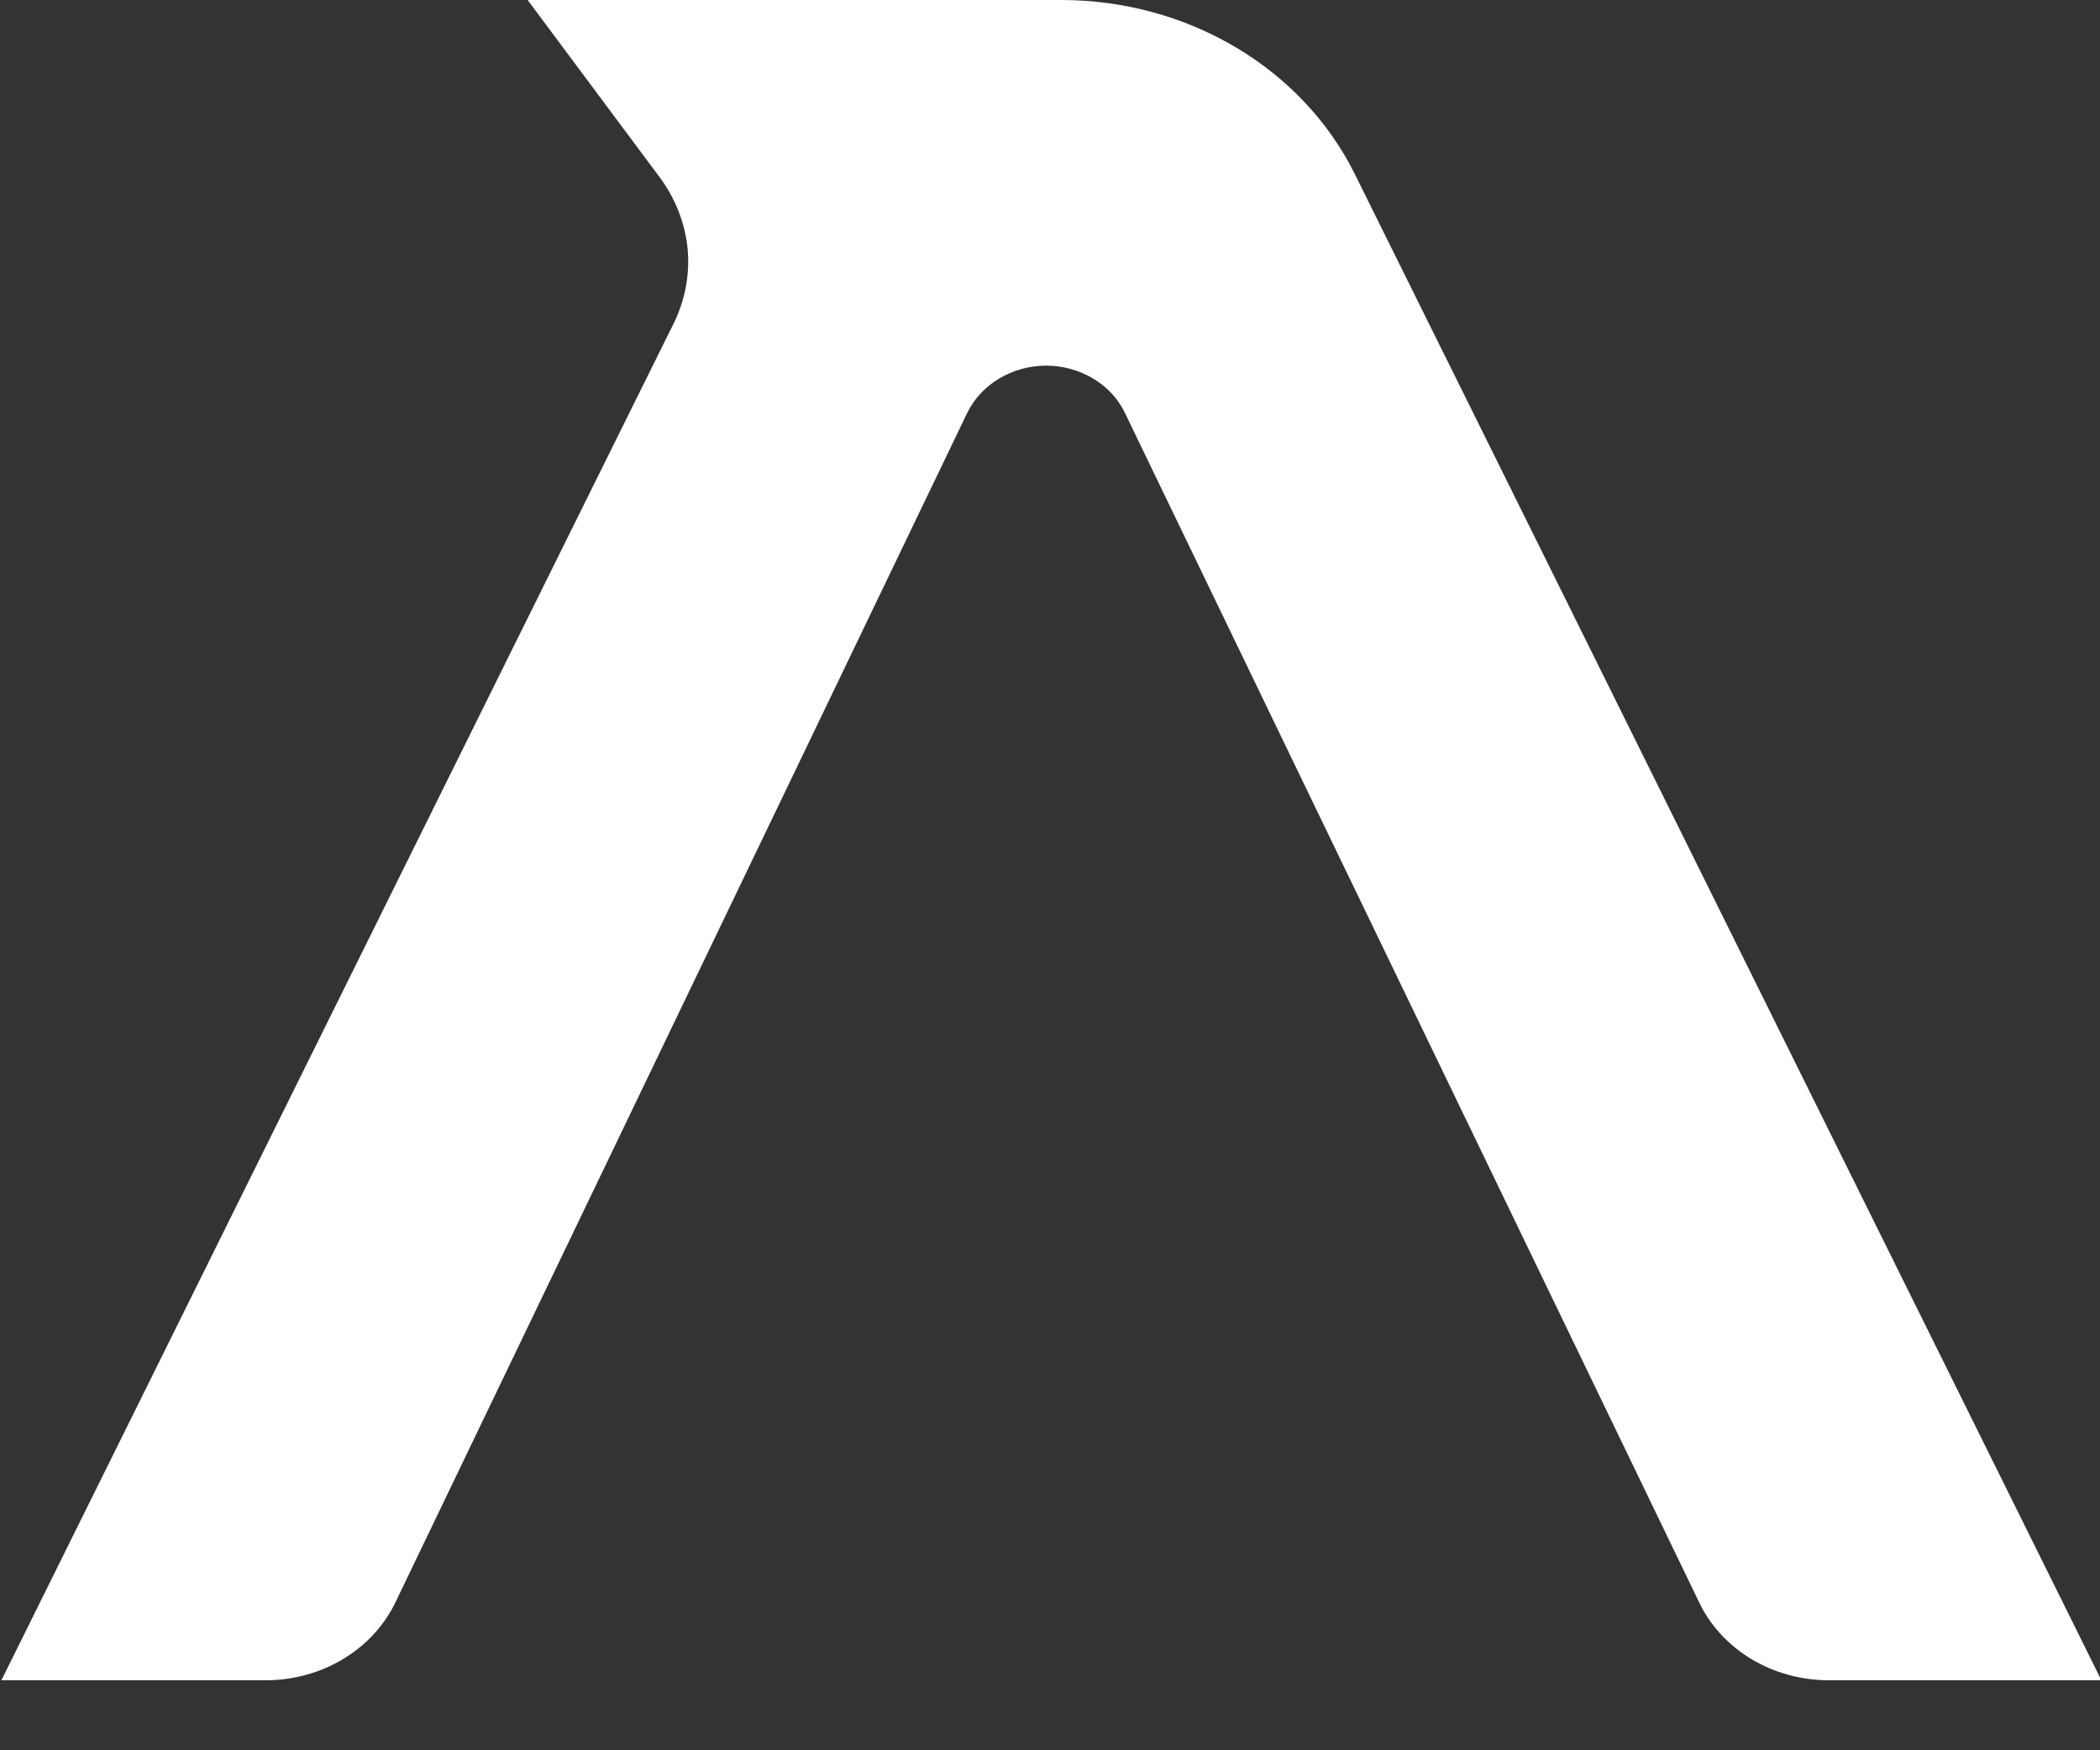 <svg width="12" height="10" viewBox="0 0 12 10" fill="none" xmlns="http://www.w3.org/2000/svg">
<rect x="0" y="0" width="12" height="10" fill="#333333" stroke="none"/>
<g clip-path="url(#clip0_17_976)">
<path d="M7.741 0.993C7.594 0.697 7.358 0.446 7.061 0.27C6.764 0.094 6.418 0 6.065 0H3.015L3.769 1.012C3.859 1.133 3.914 1.273 3.929 1.419C3.943 1.564 3.916 1.711 3.851 1.845L0.008 9.6H1.518C1.675 9.6 1.829 9.558 1.96 9.479C2.092 9.4 2.195 9.288 2.259 9.156L5.527 2.359C5.566 2.279 5.629 2.211 5.709 2.163C5.789 2.115 5.882 2.089 5.978 2.089C6.073 2.089 6.166 2.115 6.247 2.163C6.327 2.211 6.39 2.279 6.428 2.359L8.069 5.758L9.71 9.156C9.773 9.288 9.877 9.4 10.008 9.479C10.14 9.558 10.293 9.6 10.45 9.6H12.008L7.741 0.993Z" fill="white"/>
</g>
<defs>
<clipPath id="clip0_17_976">
<rect width="12" height="9.6" fill="white"/>
</clipPath>
</defs>
</svg>
